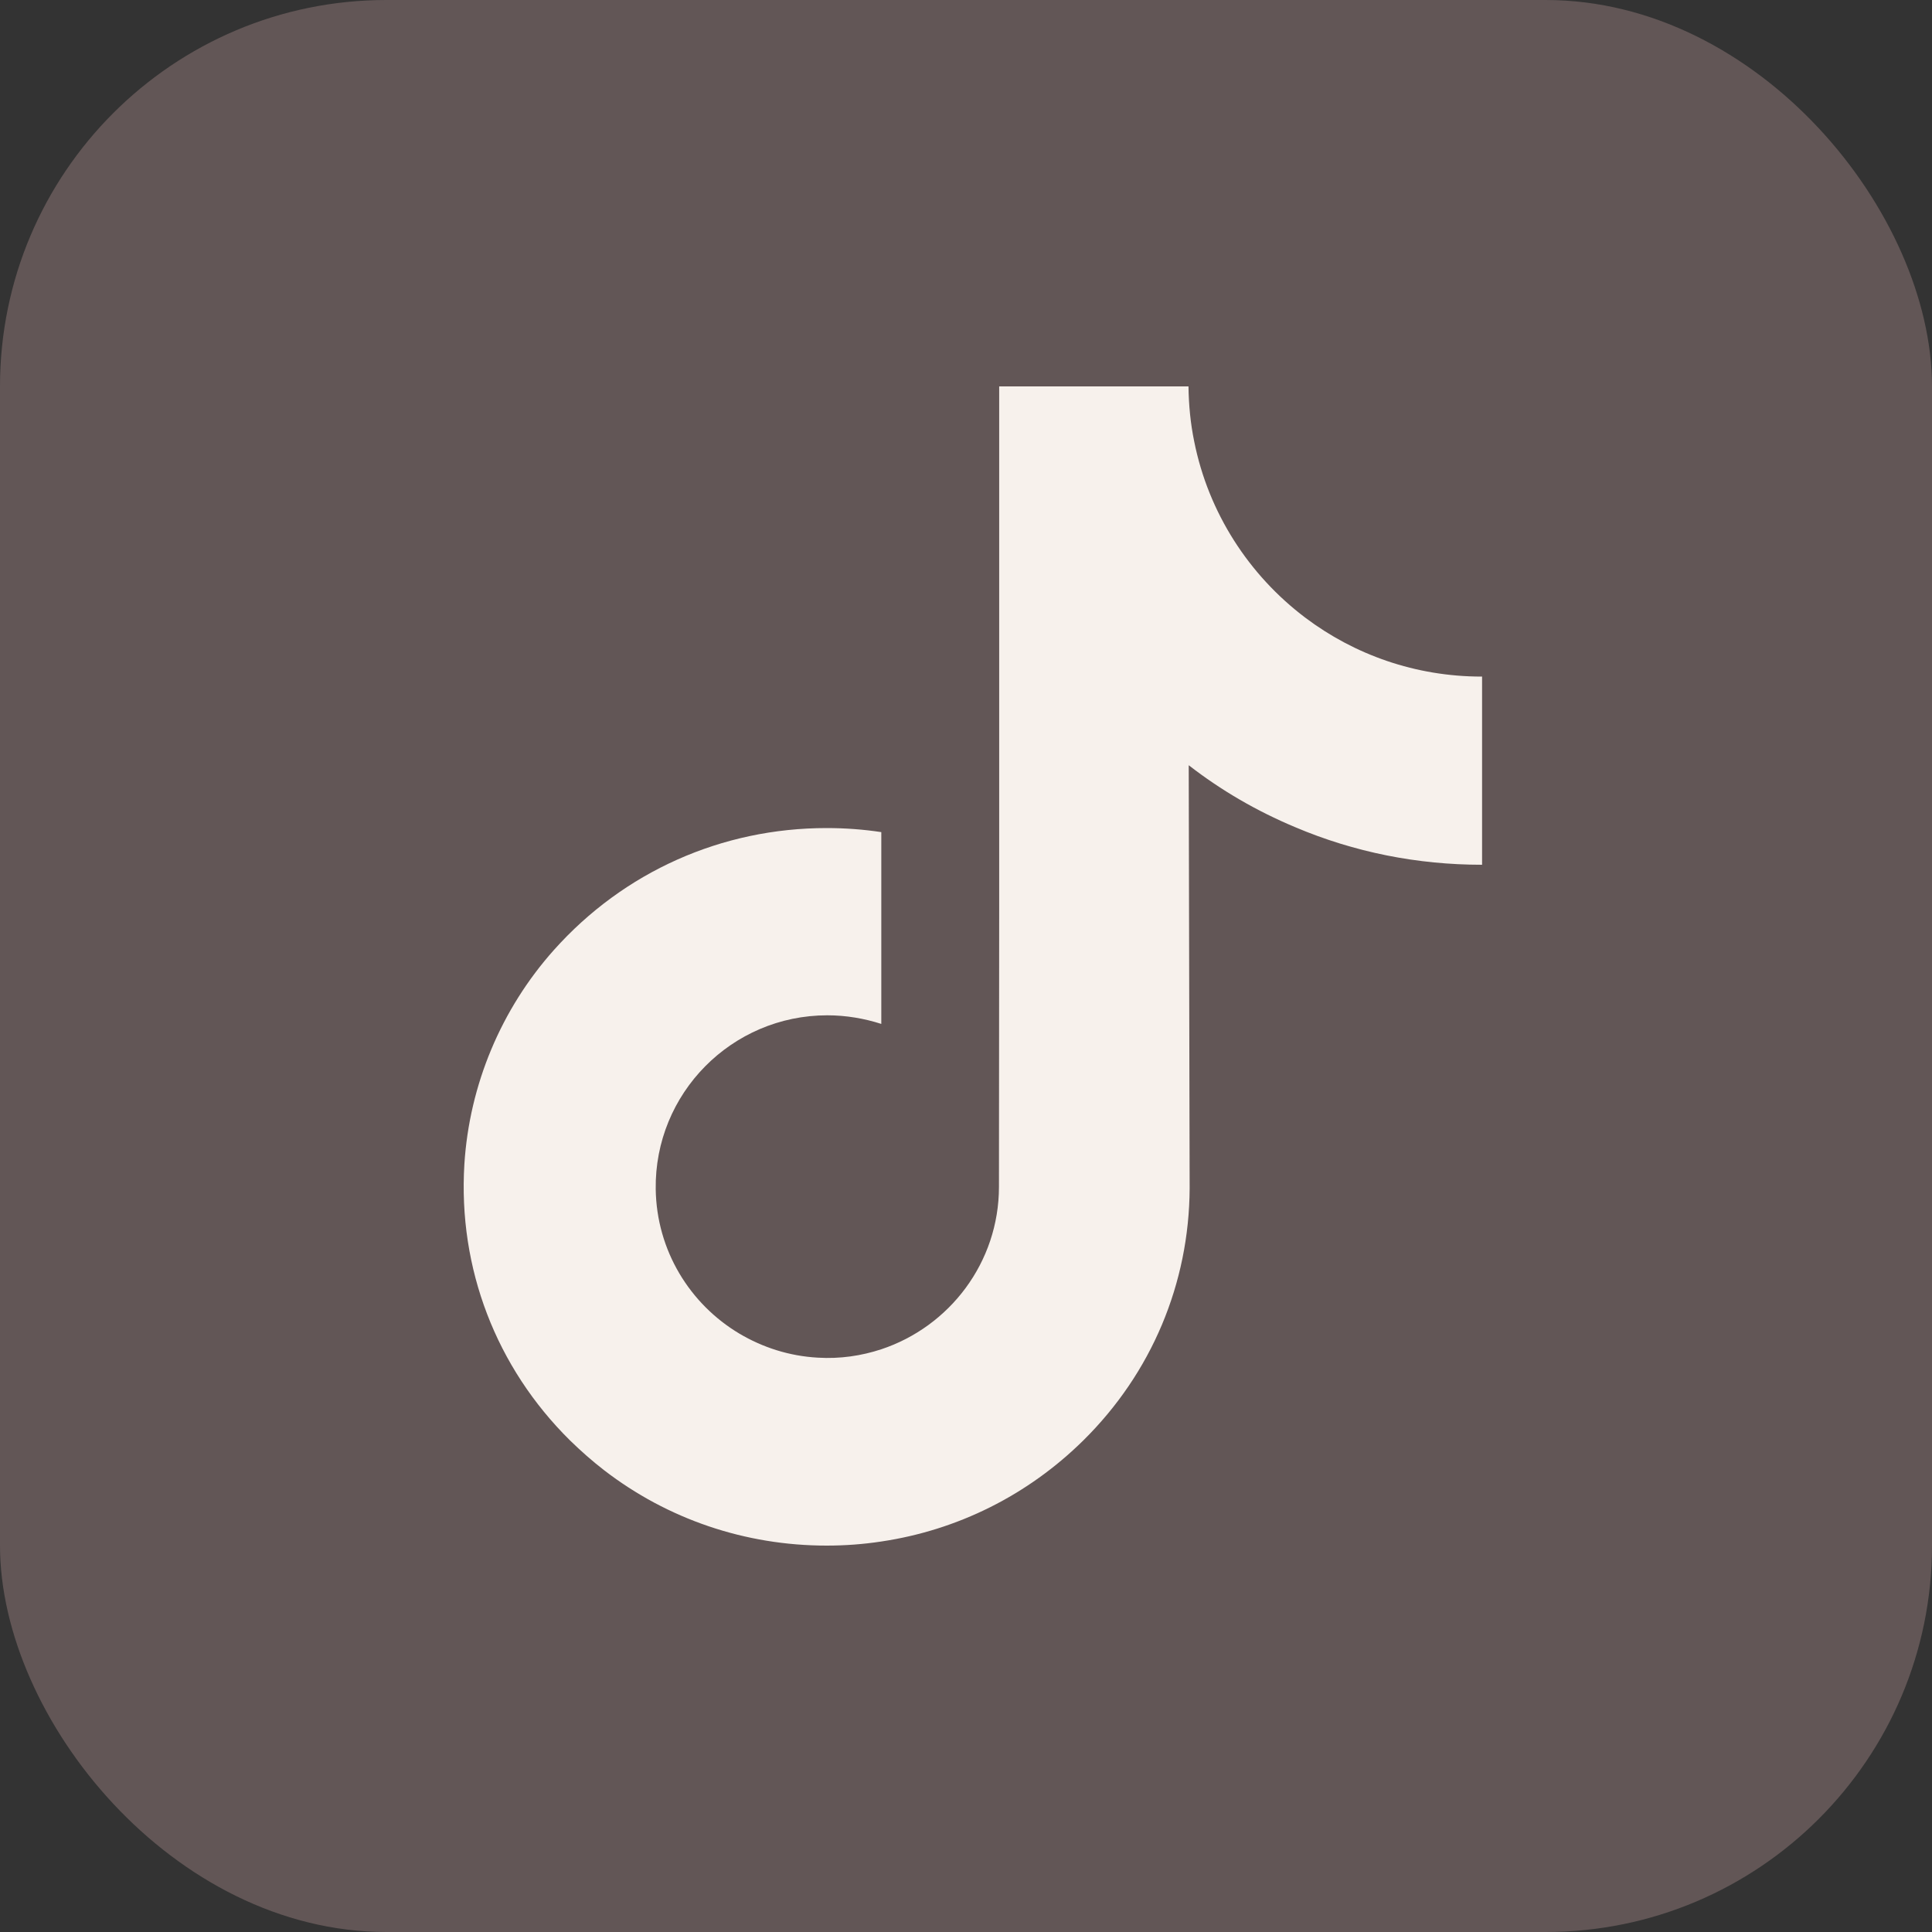 <svg width="50" height="50" viewBox="0 0 50 50" fill="none" xmlns="http://www.w3.org/2000/svg">
<rect x="0" y="0" width="50" height="50" fill="#333333" stroke="none"/>
<rect width="50" height="50" rx="10" fill="#625656"/>
<path d="M38.345 17.51C36.631 17.51 35.047 16.941 33.78 15.985C32.325 14.887 31.274 13.274 30.905 11.42C30.811 10.962 30.764 10.487 30.758 10H25.859V23.384L25.853 30.712C25.853 32.672 24.574 34.332 22.808 34.919C22.291 35.089 21.74 35.171 21.165 35.136C20.426 35.095 19.739 34.872 19.135 34.514C17.856 33.751 16.993 32.367 16.97 30.776C16.935 28.3 18.935 26.276 21.411 26.276C21.898 26.276 22.368 26.358 22.808 26.499V22.844V21.535C22.344 21.465 21.875 21.43 21.394 21.43C18.683 21.43 16.148 22.556 14.335 24.586C12.968 26.118 12.147 28.077 12.018 30.131C11.853 32.824 12.839 35.388 14.752 37.278C15.034 37.553 15.327 37.812 15.638 38.052C17.275 39.313 19.282 40 21.394 40C21.869 40 22.344 39.965 22.808 39.894C24.779 39.601 26.598 38.697 28.036 37.278C29.802 35.535 30.776 33.217 30.788 30.753L30.764 19.804C31.603 20.456 32.524 20.99 33.516 21.406C35.053 22.058 36.684 22.38 38.356 22.38V18.825V17.504C38.362 17.51 38.345 17.51 38.345 17.51Z" fill="#F7F1EC"/>
</svg>
